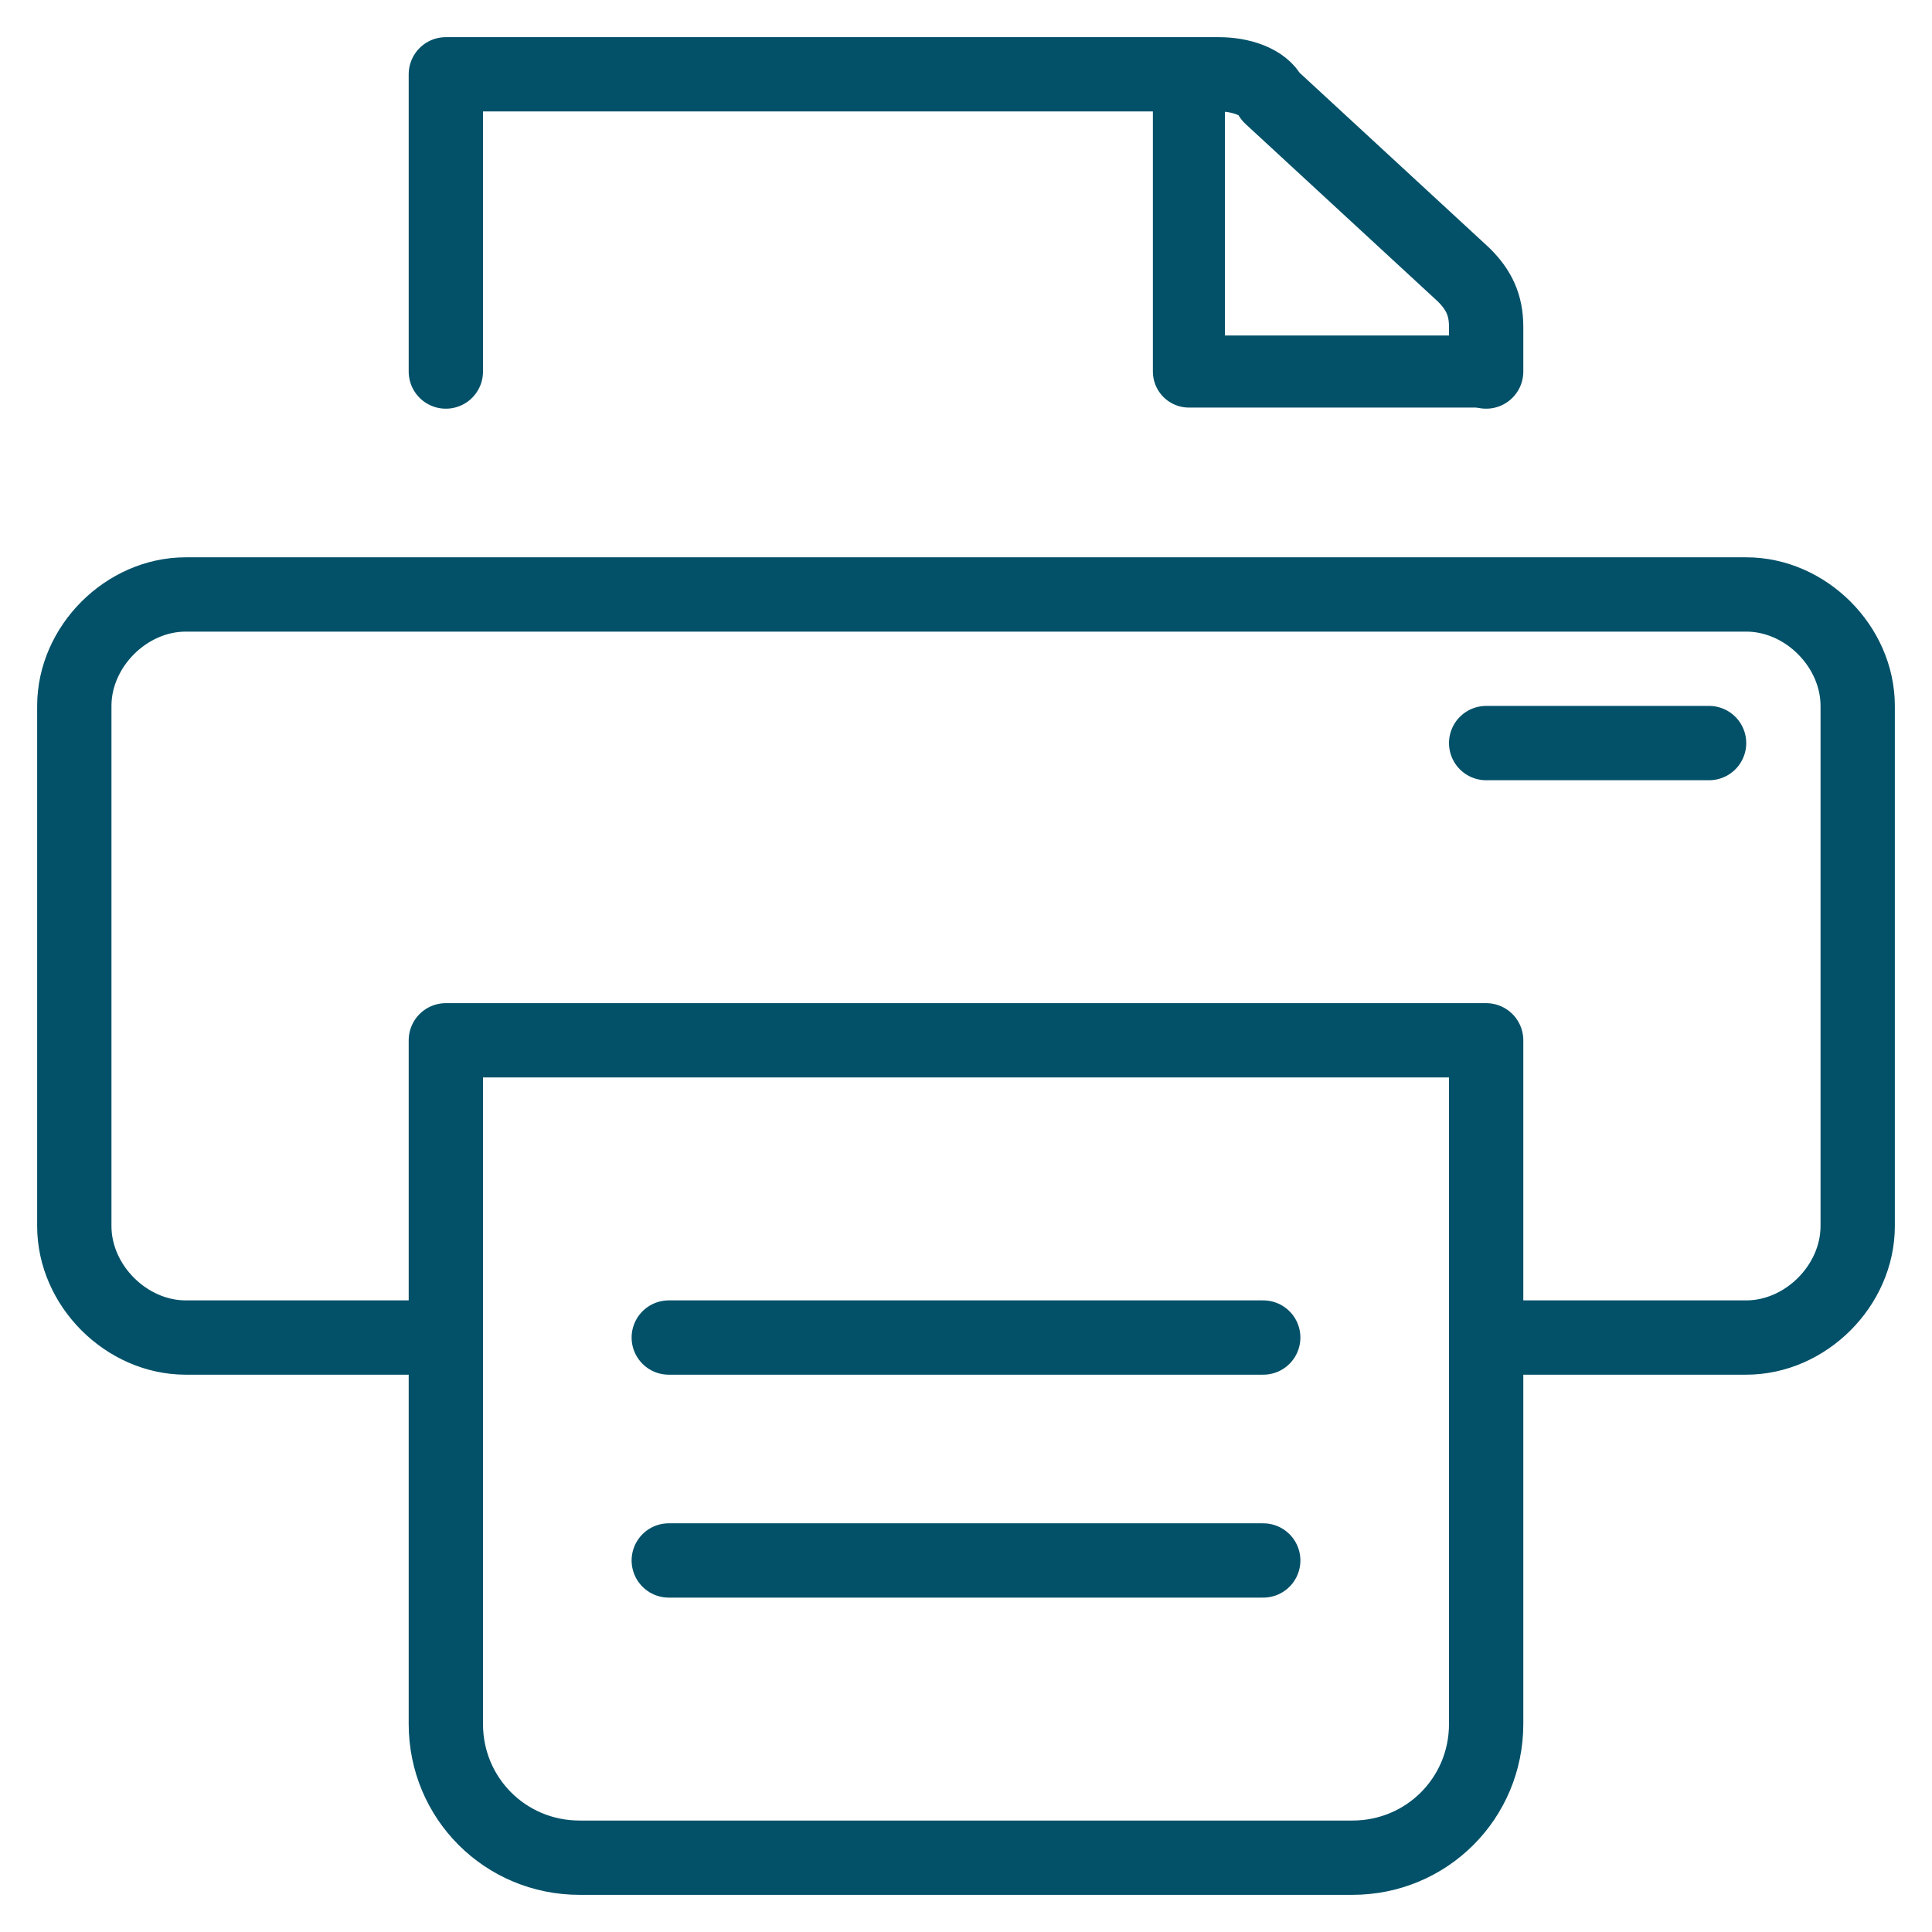 <?xml version="1.0" encoding="UTF-8"?>
<svg width="26px" height="26px" viewBox="0 0 26 26" version="1.1" xmlns="http://www.w3.org/2000/svg" xmlns:xlink="http://www.w3.org/1999/xlink">
    <!-- Generator: Sketch 53.1 (72631) - https://sketchapp.com -->
    <title>print</title>
    <desc>Created with Sketch.</desc>
    <g id="Page-1" stroke="none" stroke-width="1" fill="none" fill-rule="evenodd" stroke-linecap="round" stroke-linejoin="round">
        <g id="print" transform="translate(1, 1)" stroke="#025169">
            <path d="M8,17 L16,17" id="Shape_2012_1_"/>
            <path d="M19,9 L22,9" id="Shape_2012_3_"/>
            <path d="M8,20 L16,20" id="Shape_2012_2_"/>
            <path d="M5,4 L5,0 L15.4,0 C15.7,0 16,0.1 16.1,0.3 L18.7,2.7 C18.9,2.9 19,3.1 19,3.4 L19,4" id="Shape_2014_1_"/>
            <polyline id="Shape_2016_1_" stroke-width="0.97" points="15 0 15 4 19 4"/>
            <path d="M5,17 L1.5,17 C0.7,17 0,16.3 0,15.5 L0,8.5 C0,7.7 0.7,7 1.5,7 L22.5,7 C23.3,7 24,7.7 24,8.5 L24,15.5 C24,16.3 23.3,17 22.5,17 L19,17" id="Path"/>
            <path d="M17.2,24 L6.8,24 C5.8,24 5,23.2 5,22.2 L5,13 L19,13 L19,22.2 C19,23.2 18.2,24 17.2,24 Z" id="Path"/>
        </g>
    </g>
</svg>